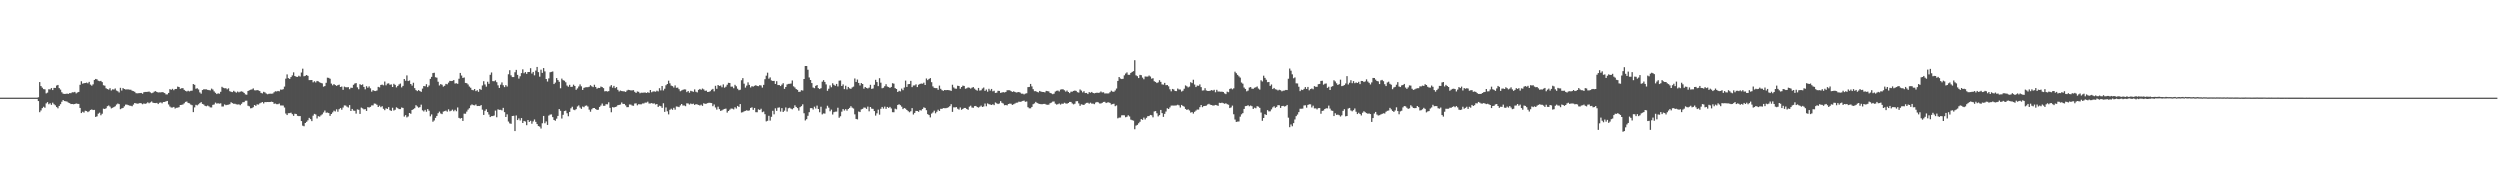 <svg xmlns="http://www.w3.org/2000/svg" width="1920" height="150"><path fill="#4f4f4f" d="M0 75h1v1H0zM1 75h1v1H1zM2 75h1v1H2zM3 75h1v1H3zM4 75h1v1H4zM5 75h1v1H5zM6 75h1v1H6zM7 75h1v1H7zM8 75h1v1H8zM9 75h1v1H9zM10 75h1v1H10zM11 75h1v1H11zM12 75h1v1H12zM13 75h1v1H13zM14 75h1v1H14zM15 75h1v1H15zM16 75h1v1H16zM17 75h1v1H17zM18 75h1v1H18zM19 75h1v1H19zM20 75h1v1H20zM21 75h1v1H21zM22 75h1v1H22zM23 75h1v1H23zM24 75h1v1H24zM25 75h1v1H25zM26 75h1v1H26zM27 75h1v1H27zM28 75h1v1H28zM29 74.721h1v2.879H29zM30 63.023h1v23.136H30zM31 66.108h1v18.718H31zM32 67.346h1v15.713H32zM33 68.431h1v13.539H33zM34 68.594h1v14.145H34zM35 71.748h1v7.672H35zM36 71.123h1v7.331H36zM37 68.532h1v11.547H37zM38 68.646h1v10.664H38zM39 67.646h1v12.891H39zM40 69.182h1v9.659H40zM41 67.49h1v12.609H41zM42 67.557h1v13.33H42zM43 65.664h1v16.558H43zM44 65.229h1v17.979H44zM45 67.664h1v13.687H45zM46 68.832h1v11.19H46zM47 70.848h1v7.285H47zM48 71.919h1v4.887H48zM49 72.157h1v5.445H49zM50 72.07h1v5.692H50zM51 71.899h1v6.118H51zM52 72.073h1v6.729H52zM53 71.53h1v7.691H53zM54 71.562h1v8.366H54zM55 70.885h1v9.004H55zM56 70.924h1v9.139H56zM57 70.548h1v9.329H57zM58 71.75h1v7.713H58zM59 71.036h1v8.663H59zM60 70.596h1v9.222H60zM61 65.137h1v17.777H61zM62 62.418h1v24.408H62zM63 64.256h1v21.552H63zM64 63.915h1v22.543H64zM65 63.755h1v21.275H65zM66 63.428h1v21.875H66zM67 64.002h1v22.122H67zM68 62.869h1v22.609H68zM69 64.959h1v19.476H69zM70 65.813h1v18.233H70zM71 64.769h1v19.773H71zM72 61.377h1v23.017H72zM73 60.629h1v29.19H73zM74 60.933h1v28.43H74zM75 62.011h1v25.292H75zM76 62.379h1v24.134H76zM77 62.1h1v26.404H77zM78 63.082h1v24.255H78zM79 65.501h1v17.931H79zM80 65.792h1v17.899H80zM81 67.776h1v15.372H81zM82 68.406h1v13.14H82zM83 68.818h1v12.2H83zM84 67.733h1v14.157H84zM85 69.479h1v13.749H85zM86 68.621h1v14.15H86zM87 68.745h1v13.488H87zM88 67.932h1v13.664H88zM89 69.548h1v10.728H89zM90 70.1h1v9.43H90zM91 71.001h1v8.977H91zM92 67.435h1v16.448H92zM93 69.527h1v13.717H93zM94 67.651h1v15.258H94zM95 68.342h1v13.326H95zM96 68.692h1v11.625H96zM97 68.635h1v11.723H97zM98 68.651h1v12.099H98zM99 68.875h1v12.218H99zM100 68.914h1v12.346H100zM101 69.706h1v11.902H101zM102 69.994h1v10.348H102zM103 70.5h1v8.606H103zM104 71.581h1v7.842H104zM105 71.686h1v7.945H105zM106 71.56h1v7.945H106zM107 71.5h1v7.581H107zM108 71.375h1v7.995H108zM109 71.963h1v8.105H109zM110 70.83h1v8.629H110zM111 70.596h1v9.183H111zM112 70.594h1v8.821H112zM113 70.505h1v8.066H113zM114 70.274h1v9.016H114zM115 70.94h1v7.709H115zM116 71.555h1v6.384H116zM117 71.155h1v7.739H117zM118 70.329h1v8.753H118zM119 69.965h1v9.215H119zM120 70.631h1v8.363H120zM121 71.031h1v8.874H121zM122 70.912h1v8.009H122zM123 70.956h1v7.693H123zM124 70.711h1v8.64H124zM125 70.981h1v7.331H125zM126 71.496h1v6.77H126zM127 72.491h1v5.322H127zM128 72.498h1v5.019H128zM129 71.356h1v8.888H129zM130 68.47h1v13.339H130zM131 68.976h1v13.623H131zM132 68.207h1v14.395H132zM133 69.264h1v12.84H133zM134 68.358h1v14.981H134zM135 68.303h1v14.493H135zM136 66.513h1v16.164H136zM137 66.813h1v15.5H137zM138 68.195h1v12.451H138zM139 67.79h1v12.763H139zM140 67.696h1v12.529H140zM141 69.003h1v10.364H141zM142 69.788h1v8.453H142zM143 70.267h1v7.736H143zM144 69.662h1v9.373H144zM145 70.212h1v9.155H145zM146 69.759h1v10.522H146zM147 69.635h1v11.158H147zM148 64.588h1v21.506H148zM149 65.112h1v17.379H149zM150 68.127h1v12.385H150zM151 67.774h1v13.172H151zM152 68.71h1v11.435H152zM153 70.937h1v8.267H153zM154 71.924h1v6.507H154zM155 69.166h1v10.648H155zM156 68.543h1v11.744H156zM157 68.63h1v12.655H157zM158 68.607h1v13.026H158zM159 69.006h1v12.03H159zM160 69.202h1v12.486H160zM161 69.436h1v13.03H161zM162 68.06h1v14.477H162zM163 68.781h1v11.753H163zM164 70.196h1v10.021H164zM165 71.267h1v7.519H165zM166 72.233h1v7.343H166zM167 71.697h1v7.592H167zM168 71.988h1v7.654H168zM169 70.498h1v8.844H169zM170 66.662h1v15.177H170zM171 67.406h1v14.367H171zM172 67.765h1v12.417H172zM173 67.717h1v13.101H173zM174 68.587h1v11.955H174zM175 67.845h1v12.563H175zM176 70.038h1v9.973H176zM177 70.505h1v8.041H177zM178 70.736h1v8.476H178zM179 69.756h1v9.963H179zM180 70.436h1v9.236H180zM181 71.166h1v8.979H181zM182 70.308h1v9.961H182zM183 70.912h1v9.215H183zM184 70.404h1v10.403H184zM185 70.118h1v9.579H185zM186 70.482h1v8.064H186zM187 71.37h1v7.084H187zM188 72.496h1v4.866H188zM189 72.741h1v4.562H189zM190 69.907h1v11.277H190zM191 69.317h1v12.351H191zM192 68.909h1v14.282H192zM193 68.671h1v14.376H193zM194 67.886h1v14.447H194zM195 69.317h1v11.337H195zM196 69.402h1v11.923H196zM197 69.173h1v10.964H197zM198 69.44h1v10.874H198zM199 69.953h1v9.474H199zM200 71.336h1v7.542H200zM201 71.734h1v6.622H201zM202 70.498h1v8.952H202zM203 70.958h1v7.414H203zM204 71.812h1v6.61H204zM205 72.375h1v5.978H205zM206 72.047h1v6.336H206zM207 71.912h1v6.4H207zM208 71.979h1v6.111H208zM209 71.825h1v6.519H209zM210 70.864h1v8.842H210zM211 70.104h1v9.393H211zM212 70.221h1v9.801H212zM213 69.823h1v10.192H213zM214 70.12h1v9.396H214zM215 68.758h1v12.261H215zM216 68.9h1v12.108H216zM217 68.495h1v12.552H217zM218 66.52h1v16.091H218zM219 60.4h1v26.818H219zM220 57.147h1v31.245H220zM221 60.02h1v26.919H221zM222 60.626h1v26.276H222zM223 59.182h1v27.352H223zM224 57.9h1v29.792H224zM225 55.545h1v33.431H225zM226 58.392h1v28.981H226zM227 58.926h1v28.606H227zM228 59.097h1v29.831H228zM229 58.179h1v31H229zM230 58.779h1v30.366H230zM231 55.687h1v37.279H231zM232 52.748h1v43.742H232zM233 58.582h1v38.386H233zM234 58.193h1v36.253H234zM235 57.603h1v35.94H235zM236 58.285h1v34.141H236zM237 61.558h1v28.945H237zM238 61.489h1v30.016H238zM239 61.432h1v31.584H239zM240 63.226h1v25.628H240zM241 62.402h1v25.031H241zM242 63.35h1v24.555H242zM243 62.169h1v28.798H243zM244 62.496h1v26.766H244zM245 63.178h1v26.4H245zM246 63.714h1v24.91H246zM247 64.043h1v23.761H247zM248 66.582h1v19.792H248zM249 66.11h1v18.801H249zM250 63.599h1v22.964H250zM251 59.644h1v26.805H251zM252 59.802h1v27.036H252zM253 60.482h1v28.487H253zM254 64.194h1v23.367H254zM255 65.547h1v20.767H255zM256 64.579h1v20.412H256zM257 65.318h1v20.266H257zM258 65.966h1v17.99H258zM259 65.366h1v20.458H259zM260 65.039h1v18.83H260zM261 66.838h1v16.18H261zM262 66.442h1v17.823H262zM263 68.946h1v13.655H263zM264 66.513h1v14.454H264zM265 66.982h1v14.088H265zM266 67.074h1v14.85H266zM267 66.92h1v15.69H267zM268 68.507h1v12.209H268zM269 67.332h1v17.913H269zM270 67.493h1v16.191H270zM271 65.147h1v19.789H271zM272 64.162h1v20.922H272zM273 63.812h1v23.422H273zM274 67.072h1v16.949H274zM275 68.562h1v15.773H275zM276 64.643h1v22.875H276zM277 65.327h1v17.308H277zM278 64.819h1v18.444H278zM279 66.763h1v17.279H279zM280 68.591h1v15.203H280zM281 66.213h1v18.961H281zM282 67.392h1v14.882H282zM283 66.357h1v16.207H283zM284 67.827h1v14.241H284zM285 70.409h1v10.522H285zM286 69.244h1v11.705H286zM287 69.798h1v9.702H287zM288 69.955h1v9.689H288zM289 69.495h1v11.014H289zM290 66.714h1v15.459H290zM291 67.12h1v14.024H291zM292 65.211h1v17.127H292zM293 64.996h1v16.569H293zM294 65.538h1v18.036H294zM295 62.627h1v22.016H295zM296 65.529h1v17.677H296zM297 64.229h1v19.416H297zM298 64.005h1v18.254H298zM299 65.051h1v19.579H299zM300 64.806h1v20.369H300zM301 66.813h1v15.912H301zM302 64.346h1v20.552H302zM303 65.174h1v19.084H303zM304 67.136h1v15.308H304zM305 66.003h1v17.109H305zM306 64.831h1v18.979H306zM307 64.137h1v19.702H307zM308 67.11h1v15.425H308zM309 65.936h1v16.958H309zM310 60.656h1v28.911H310zM311 62.011h1v26.42H311zM312 57.884h1v32.275H312zM313 62.281h1v27.141H313zM314 61.814h1v24.994H314zM315 64.508h1v22.911H315zM316 65.721h1v18.78H316zM317 63.526h1v20.327H317zM318 67.683h1v15.482H318zM319 69.223h1v11.563H319zM320 69.985h1v11.776H320zM321 69.17h1v13.504H321zM322 69.962h1v12.339H322zM323 70.573h1v9.787H323zM324 68.06h1v16.651H324zM325 66.067h1v19.547H325zM326 66.28h1v18.121H326zM327 64.668h1v21.154H327zM328 66.932h1v16.809H328zM329 65.636h1v19.405H329zM330 60.574h1v28.753H330zM331 59.047h1v28.833H331zM332 56.097h1v37.402H332zM333 55.884h1v36.645H333zM334 59.331h1v31.186H334zM335 59.667h1v29.348H335zM336 62.787h1v24.134H336zM337 65.657h1v20.06H337zM338 64.574h1v22.545H338zM339 65.096h1v22.57H339zM340 66.502h1v19.206H340zM341 65.907h1v19.428H341zM342 64.387h1v20.556H342zM343 64.764h1v20.975H343zM344 63.444h1v20.542H344zM345 62.105h1v23.406H345zM346 62.238h1v22.811H346zM347 62.089h1v22.099H347zM348 61.471h1v24.003H348zM349 64.174h1v20.174H349zM350 63.954h1v21.501H350zM351 64.378h1v18.146H351zM352 60.443h1v30.101H352zM353 56.028h1v35.054H353zM354 57.99h1v32.655H354zM355 59.855h1v33.019H355zM356 59.512h1v27.771H356zM357 63.705h1v23.66H357zM358 63.92h1v21.808H358zM359 64.883h1v19.268H359zM360 66.476h1v16.645H360zM361 67.369h1v13.598H361zM362 69.022h1v11.144H362zM363 69.301h1v11.46H363zM364 68.351h1v12.6H364zM365 70.004h1v10.215H365zM366 69.267h1v12.19H366zM367 70.493h1v10.886H367zM368 68.278h1v13.182H368zM369 68.999h1v11.691H369zM370 65.648h1v18.567H370zM371 62.368h1v25.892H371zM372 64.849h1v20.252H372zM373 66.566h1v17.354H373zM374 62.755h1v23.314H374zM375 64.371h1v23.603H375zM376 57.447h1v32.435H376zM377 55.669h1v33.525H377zM378 62.325h1v26.816H378zM379 62.405h1v26.331H379zM380 61.672h1v23.291H380zM381 63.116h1v26.963H381zM382 65.559h1v18.389H382zM383 67.548h1v16.841H383zM384 65.007h1v19.325H384zM385 63.274h1v21.497H385zM386 65.499h1v17.329H386zM387 66.943h1v19.178H387zM388 65.38h1v24.475H388zM389 66.47h1v21.362H389zM390 57.03h1v36.283H390zM391 53.934h1v40.851H391zM392 57.841h1v37.237H392zM393 59.182h1v29.918H393zM394 59.209h1v29.746H394zM395 55.515h1v45.123H395zM396 53.661h1v35.035H396zM397 57.479h1v34.749H397zM398 60.345h1v30.579H398zM399 58.557h1v33.941H399zM400 56.149h1v34.502H400zM401 53.224h1v41.25H401zM402 56.259h1v36.624H402zM403 55.325h1v38.018H403zM404 56.738h1v39.419H404zM405 55.321h1v36.837H405zM406 55.307h1v38.329H406zM407 52.382h1v40.416H407zM408 56.449h1v38.565H408zM409 55.222h1v38.016H409zM410 57.854h1v33.893H410zM411 54.245h1v39.373H411zM412 51.384h1v43.882H412zM413 55.373h1v41.451H413zM414 58.882h1v38.341H414zM415 53.49h1v45.219H415zM416 55.948h1v38.743H416zM417 52.281h1v36.757H417zM418 54.817h1v39.876H418zM419 60.681h1v32.538H419zM420 62.64h1v33.317H420zM421 60.203h1v28.581H421zM422 55.522h1v32.479H422zM423 55.204h1v32.666H423zM424 54.895h1v35.061H424zM425 64.547h1v27.613H425zM426 63.423h1v29.302H426zM427 59.974h1v31.174H427zM428 61.478h1v27.535H428zM429 62.817h1v20.966H429zM430 67.809h1v17.283H430zM431 60.365h1v30.668H431zM432 61.574h1v26.617H432zM433 62.013h1v23.303H433zM434 63.185h1v21.76H434zM435 65.71h1v21.277H435zM436 66.618h1v22.683H436zM437 65.147h1v20.819H437zM438 66.747h1v16.432H438zM439 66.628h1v15.326H439zM440 65.048h1v19.151H440zM441 66.071h1v18.544H441zM442 68.983h1v14.814H442zM443 67.87h1v13.896H443zM444 66.41h1v14.53H444zM445 64.84h1v17.816H445zM446 66.291h1v17.336H446zM447 69.067h1v12.754H447zM448 67.472h1v14.868H448zM449 67.049h1v14.216H449zM450 66.948h1v14.072H450zM451 66.973h1v14.82H451zM452 66.593h1v17.647H452zM453 65.437h1v20.396H453zM454 66.241h1v17.727H454zM455 66.923h1v16.065H455zM456 65.094h1v17.864H456zM457 66.765h1v16.976H457zM458 68.097h1v16.352H458zM459 67.474h1v16.8H459zM460 67.593h1v14.541H460zM461 66.438h1v14.605H461zM462 66.847h1v12.657H462zM463 67.676h1v13.573H463zM464 70.155h1v11.124H464zM465 69.949h1v10.053H465zM466 70.324h1v9.819H466zM467 69.987h1v8.528H467zM468 66.465h1v16.358H468zM469 65.366h1v20.835H469zM470 67.321h1v14.971H470zM471 65.936h1v16.651H471zM472 67.673h1v14.507H472zM473 66.888h1v14.948H473zM474 68.974h1v11.822H474zM475 70.223h1v10.348H475zM476 69.507h1v10.758H476zM477 69.96h1v8.723H477zM478 70.084h1v9.762H478zM479 70.177h1v9.631H479zM480 70.599h1v10.353H480zM481 69.518h1v12.808H481zM482 68.946h1v13.335H482zM483 69.147h1v11.071H483zM484 69.429h1v10.89H484zM485 69.447h1v11.625H485zM486 69.202h1v12.035H486zM487 70.498h1v8.997H487zM488 71.395h1v7.981H488zM489 70.269h1v10.623H489zM490 70.48h1v9.524H490zM491 71.642h1v8.469H491zM492 71.166h1v8.961H492zM493 71.219h1v8.256H493zM494 71.114h1v8.327H494zM495 70.997h1v7.81H495zM496 71.402h1v7.409H496zM497 70.818h1v7.283H497zM498 71.324h1v8.185H498zM499 69.131h1v10.32H499zM500 70.839h1v8.309H500zM501 70.239h1v9.396H501zM502 70.205h1v9.201H502zM503 70.47h1v9.805H503zM504 69.658h1v10.206H504zM505 70.219h1v11.904H505zM506 67.74h1v13.447H506zM507 69.424h1v12.119H507zM508 66.048h1v16.789H508zM509 69.479h1v9.808H509zM510 68.172h1v17.764H510zM511 65.467h1v17.043H511zM512 64.513h1v20.97H512zM513 61.958h1v25.908H513zM514 63.986h1v20.325H514zM515 65.723h1v17.713H515zM516 66.138h1v18.212H516zM517 67.2h1v15.615H517zM518 65.563h1v18.64H518zM519 67.422h1v14.351H519zM520 67.303h1v14.633H520zM521 68.497h1v13.777H521zM522 70.107h1v10.817H522zM523 69.498h1v10.357H523zM524 68.974h1v12.083H524zM525 68.607h1v12.399H525zM526 68.706h1v12.843H526zM527 70.745h1v8.592H527zM528 69.878h1v9.597H528zM529 71.214h1v9.055H529zM530 69.759h1v9.737H530zM531 70.097h1v9.872H531zM532 70.502h1v9.114H532zM533 68.658h1v11.952H533zM534 70.473h1v9.51H534zM535 70.958h1v9.284H535zM536 69.031h1v11.552H536zM537 68.326h1v12.721H537zM538 68.985h1v11.401H538zM539 68.001h1v13.28H539zM540 68.676h1v10.65H540zM541 69.733h1v10.021H541zM542 69.576h1v10.039H542zM543 70.651h1v8.535H543zM544 70.491h1v8.391H544zM545 70.024h1v8.968H545zM546 68.891h1v10.268H546zM547 68.246h1v13.312H547zM548 70.143h1v10.085H548zM549 65.895h1v16.663H549zM550 68.175h1v16.022H550zM551 65.275h1v16.667H551zM552 65.98h1v17.816H552zM553 65.714h1v19.483H553zM554 67.019h1v17.723H554zM555 64.822h1v19.231H555zM556 67.348h1v16.294H556zM557 66.579h1v16.807H557zM558 65.094h1v21.364H558zM559 63.597h1v21.675H559zM560 63.746h1v20.474H560zM561 66.586h1v16.743H561zM562 66.504h1v16.97H562zM563 67.802h1v16.198H563zM564 65.128h1v17.258H564zM565 66.268h1v17.105H565zM566 68.168h1v13.211H566zM567 69.25h1v12.895H567zM568 68.909h1v11.009H568zM569 61.654h1v24.793H569zM570 60.006h1v26.164H570zM571 64.281h1v21.227H571zM572 67.264h1v17.871H572zM573 65.719h1v18.977H573zM574 63.24h1v21.831H574zM575 65.19h1v19.62H575zM576 67.188h1v15.722H576zM577 66.225h1v16.205H577zM578 66.522h1v17.865H578zM579 65.879h1v17.006H579zM580 65.458h1v20.714H580zM581 66.01h1v20.222H581zM582 66.222h1v17.734H582zM583 65.385h1v19.08H583zM584 65.655h1v17.851H584zM585 67.296h1v18.892H585zM586 65.188h1v20.483H586zM587 60.841h1v26.889H587zM588 58.099h1v35.155H588zM589 55.811h1v36.976H589zM590 60.418h1v28.51H590zM591 59.454h1v33.163H591zM592 61.757h1v27.97H592zM593 62.187h1v22.905H593zM594 62.128h1v25.672H594zM595 64.446h1v18.737H595zM596 62.357h1v22.772H596zM597 65.35h1v17.411H597zM598 65.314h1v17.185H598zM599 66.108h1v19.586H599zM600 64.952h1v18.077H600zM601 63.915h1v22.122H601zM602 68.269h1v16.706H602zM603 66.804h1v15.729H603zM604 64.856h1v20.813H604zM605 64.414h1v18.753H605zM606 64.371h1v18.384H606zM607 64.149h1v19.325H607zM608 61.777h1v22.177H608zM609 66.286h1v16.775H609zM610 67.149h1v13.729H610zM611 68.424h1v13.694H611zM612 69.042h1v13.98H612zM613 70.544h1v14.413H613zM614 70.464h1v11.795H614zM615 69.276h1v12.25H615zM616 69.553h1v10.577H616zM617 60.679h1v26.303H617zM618 50.688h1v41.817H618zM619 50.709h1v40.851H619zM620 53.568h1v35.356H620zM621 59.514h1v26.679H621zM622 61.448h1v21.623H622zM623 63.789h1v19.219H623zM624 67.218h1v16.878H624zM625 67.74h1v14.157H625zM626 65.964h1v17.398H626zM627 65.3h1v15.798H627zM628 67.685h1v16.013H628zM629 68.424h1v17.814H629zM630 67.742h1v14.244H630zM631 62.709h1v25.155H631zM632 61.565h1v25.516H632zM633 62.922h1v24.335H633zM634 64.824h1v18.604H634zM635 69.754h1v11.433H635zM636 68.168h1v14.525H636zM637 65.582h1v19.883H637zM638 67.007h1v17.141H638zM639 63.959h1v24.001H639zM640 65.108h1v21.071H640zM641 65.907h1v19.879H641zM642 64.485h1v21.241H642zM643 66.378h1v16.352H643zM644 61.933h1v28.503H644zM645 61.821h1v27.45H645zM646 66.064h1v19.707H646zM647 64.828h1v18.92H647zM648 68.445h1v16.429H648zM649 65.863h1v17.931H649zM650 68.637h1v16.356H650zM651 66.772h1v16.965H651zM652 67.863h1v14.999H652zM653 68.253h1v13.294H653zM654 67.104h1v15.578H654zM655 66.499h1v16.853H655zM656 60.269h1v27.558H656zM657 62.915h1v28.414H657zM658 61.077h1v30.611H658zM659 63.677h1v21.973H659zM660 65.632h1v20.417H660zM661 63.783h1v20.236H661zM662 64.501h1v19.1H662zM663 68.097h1v14.479H663zM664 66.824h1v15.869H664zM665 67.55h1v16.054H665zM666 67.962h1v13.905H666zM667 67.287h1v18.192H667zM668 65.128h1v17.07H668zM669 68.262h1v15.189H669zM670 67.925h1v15.706H670zM671 65.137h1v20.183H671zM672 61.301h1v27.457H672zM673 63.004h1v24.015H673zM674 66.14h1v18.1H674zM675 60.045h1v28.02H675zM676 63.483h1v20.053H676zM677 67.786h1v14.333H677zM678 67.399h1v16.011H678zM679 66.222h1v15.66H679zM680 64.666h1v18.924H680zM681 66.474h1v15.644H681zM682 66.872h1v15.995H682zM683 67.538h1v14.541H683zM684 66.751h1v16.553H684zM685 63.913h1v22.257H685zM686 64.236h1v21.971H686zM687 67.678h1v15.784H687zM688 68.335h1v15.647H688zM689 70.633h1v9.982H689zM690 69.749h1v10.341H690zM691 70.189h1v10.62H691zM692 68.024h1v13.875H692zM693 69.28h1v14.555H693zM694 67.204h1v15.722H694zM695 61.926h1v21.538H695zM696 66.753h1v17.745H696zM697 64.675h1v20.744H697zM698 64.52h1v21.71H698zM699 62.114h1v23.317H699zM700 66.923h1v16.123H700zM701 65.65h1v22.337H701zM702 65.6h1v21.147H702zM703 64.771h1v20.352H703zM704 66.891h1v18.38H704zM705 65.099h1v20.758H705zM706 64.485h1v20.098H706zM707 64.156h1v20.714H707zM708 64.295h1v19.451H708zM709 63.494h1v18.963H709zM710 65.261h1v17.606H710zM711 60.285h1v24.356H711zM712 61.562h1v26.072H712zM713 60.635h1v27.757H713zM714 59.956h1v30.227H714zM715 63.137h1v24.111H715zM716 66.378h1v20.007H716zM717 67.465h1v17.519H717zM718 67.692h1v19.327H718zM719 67.703h1v18.087H719zM720 68.99h1v15.306H720zM721 65.742h1v19.487H721zM722 68.193h1v15.377H722zM723 69.253h1v14.381H723zM724 69.743h1v13.266H724zM725 69.122h1v13.985H725zM726 69.292h1v13.813H726zM727 69.099h1v13.701H727zM728 69.244h1v13.14H728zM729 69.353h1v12.145H729zM730 69.772h1v10.256H730zM731 65.085h1v20.833H731zM732 67.193h1v15.219H732zM733 68.069h1v14.427H733zM734 68.168h1v14.067H734zM735 65.868h1v17.649H735zM736 66.058h1v18.096H736zM737 68.154h1v14.404H737zM738 66.829h1v17.473H738zM739 65.726h1v17.935H739zM740 65.984h1v16.905H740zM741 68.168h1v14.717H741zM742 67.774h1v15.956H742zM743 67.122h1v17.194H743zM744 67.39h1v14.553H744zM745 68.063h1v13.099H745zM746 67.337h1v15.232H746zM747 66.879h1v15.892H747zM748 68.044h1v13.445H748zM749 68.948h1v12.417H749zM750 69.642h1v12.582H750zM751 67.545h1v15.118H751zM752 69.587h1v12.376H752zM753 69.319h1v11.799H753zM754 67.982h1v14.175H754zM755 67.243h1v14.541H755zM756 69.804h1v9.707H756zM757 68.756h1v12.859H757zM758 70.406h1v9.018H758zM759 68.179h1v11.861H759zM760 69.564h1v10.705H760zM761 68.285h1v12.376H761zM762 70.143h1v9.934H762zM763 69.708h1v11.057H763zM764 71.372h1v7.299H764zM765 71.159h1v8.194H765zM766 69.727h1v10.19H766zM767 69.827h1v9.611H767zM768 71.304h1v6.354H768zM769 71.011h1v7.945H769zM770 70.768h1v8.73H770zM771 71.013h1v9.84H771zM772 70.626h1v10.03H772zM773 69.305h1v11.639H773zM774 69.264h1v10.613H774zM775 69.317h1v10.231H775zM776 69.99h1v9.702H776zM777 70.619h1v9.989H777zM778 70.125h1v9.954H778zM779 70.601h1v8.897H779zM780 71.043h1v7.837H780zM781 70.862h1v7.919H781zM782 70.66h1v7.404H782zM783 71.111h1v7.123H783zM784 71.926h1v6.029H784zM785 71.949h1v5.564H785zM786 72.517h1v4.722H786zM787 71.887h1v6.32H787zM788 71.635h1v6.315H788zM789 66.932h1v15.383H789zM790 66.76h1v16.445H790zM791 64.485h1v18.739H791zM792 66.36h1v15.763H792zM793 68.5h1v11.524H793zM794 70.04h1v9.359H794zM795 70.01h1v8.231H795zM796 70.615h1v8.453H796zM797 70.944h1v8.604H797zM798 69.818h1v10.002H798zM799 70.347h1v9.696H799zM800 70.605h1v9.412H800zM801 70.642h1v9.167H801zM802 70.967h1v8.791H802zM803 69.804h1v10.517H803zM804 70.015h1v10.485H804zM805 70.175h1v10.222H805zM806 71.368h1v7.899H806zM807 71.741h1v7.061H807zM808 72.345h1v5.699H808zM809 71.944h1v5.997H809zM810 70.301h1v9.295H810zM811 69.752h1v10.584H811zM812 69.511h1v10.51H812zM813 70.239h1v9.201H813zM814 68.813h1v11.517H814zM815 68.55h1v11.085H815zM816 68.623h1v11.08H816zM817 69.331h1v9.593H817zM818 70.365h1v9.082H818zM819 69.539h1v10.103H819zM820 70.674h1v8.428H820zM821 71.526h1v6.77H821zM822 70.388h1v7.874H822zM823 70.411h1v9.066H823zM824 69.857h1v10.332H824zM825 69.534h1v10.11H825zM826 69.807h1v7.988H826zM827 70.816h1v6.878H827zM828 71.093h1v8.295H828zM829 68.69h1v12.609H829zM830 69.578h1v10.529H830zM831 70.953h1v9.414H831zM832 70.036h1v10.591H832zM833 71.487h1v8.123H833zM834 71.393h1v7.61H834zM835 72.267h1v6.615H835zM836 70.75h1v8.846H836zM837 71.212h1v7.642H837zM838 70.605h1v9.007H838zM839 71.448h1v8.135H839zM840 71.677h1v8.368H840zM841 71.372h1v7.354H841zM842 71.162h1v7.105H842zM843 71.333h1v7.317H843zM844 71.095h1v8.377H844zM845 70.228h1v9.27H845zM846 71.006h1v7.974H846zM847 70.844h1v7.432H847zM848 71.77h1v6.423H848zM849 71.706h1v7.443H849zM850 71.798h1v6.899H850zM851 71.729h1v6.88H851zM852 70.786h1v8.281H852zM853 69.658h1v10.618H853zM854 70.37h1v9.602H854zM855 70.528h1v9.146H855zM856 69.468h1v12.074H856zM857 67.982h1v12.978H857zM858 62.157h1v28.727H858zM859 59.148h1v31.176H859zM860 60.306h1v29.975H860zM861 60.741h1v27.848H861zM862 60.537h1v27.949H862zM863 57.88h1v30.684H863zM864 56.479h1v33.559H864zM865 55.616h1v34.035H865zM866 57.456h1v31.064H866zM867 57.454h1v31.984H867zM868 56.035h1v35.834H868zM869 55.259h1v37.038H869zM870 54.641h1v38.006H870zM871 46.223h1v53.035H871zM872 57.875h1v38.574H872zM873 58.507h1v37.411H873zM874 59.96h1v34.733H874zM875 57.509h1v36.008H875zM876 57.758h1v33.699H876zM877 59.587h1v32.477H877zM878 60.892h1v29.403H878zM879 58.704h1v33.06H879zM880 58.829h1v31.632H880zM881 58.852h1v30.391H881zM882 58.033h1v31.083H882zM883 58.765h1v29.524H883zM884 60.432h1v28.084H884zM885 60.056h1v30.041H885zM886 62.421h1v23.202H886zM887 62.929h1v22.36H887zM888 63.812h1v23.2H888zM889 63.249h1v26.143H889zM890 61.613h1v26.791H890zM891 62.851h1v21.591H891zM892 64.806h1v22.09H892zM893 65h1v24.731H893zM894 63.663h1v23.79H894zM895 65.442h1v20.24H895zM896 65.284h1v17.887H896zM897 66.307h1v17.388H897zM898 68.578h1v13.9H898zM899 70.148h1v10.973H899zM900 68.31h1v12.717H900zM901 68.706h1v12.408H901zM902 69.891h1v11.142H902zM903 70.015h1v10.929H903zM904 67.987h1v12.449H904zM905 68.713h1v12.204H905zM906 68.788h1v13.79H906zM907 70.317h1v10.252H907zM908 69.688h1v11.689H908zM909 68.154h1v13.745H909zM910 65.575h1v18.107H910zM911 66.261h1v18.176H911zM912 67.138h1v16.839H912zM913 66.525h1v18.295H913zM914 63.121h1v23.376H914zM915 63.833h1v22.229H915zM916 61.23h1v26.024H916zM917 64.902h1v20.941H917zM918 66.863h1v18.073H918zM919 65.753h1v18.386H919zM920 65.891h1v18.263H920zM921 64.842h1v17.464H921zM922 66.941h1v13.715H922zM923 69.543h1v12.77H923zM924 69.363h1v12.117H924zM925 67.74h1v13.605H925zM926 69.47h1v11.611H926zM927 69.843h1v10.378H927zM928 69.891h1v9.824H928zM929 69.649h1v10.799H929zM930 69.17h1v11.474H930zM931 69.601h1v11.476H931zM932 68.946h1v12.039H932zM933 70.866h1v9.73H933zM934 68.978h1v11.886H934zM935 70.299h1v11.025H935zM936 70.299h1v8.65H936zM937 70.475h1v8.663H937zM938 70.425h1v8.448H938zM939 70.631h1v8.62H939zM940 71.713h1v8H940zM941 72.308h1v6.976H941zM942 70.406h1v9.622H942zM943 70.832h1v9.618H943zM944 68.303h1v14.669H944zM945 67.843h1v14.656H945zM946 68.607h1v12.493H946zM947 67.822h1v19.918H947zM948 55.037h1v36.78H948zM949 56.2h1v37.425H949zM950 57.513h1v35.853H950zM951 58.607h1v34.688H951zM952 59.601h1v30.021H952zM953 63.407h1v24.376H953zM954 64.256h1v22.651H954zM955 67.223h1v16.416H955zM956 68.324h1v13.188H956zM957 70.134h1v11.218H957zM958 69.603h1v11.17H958zM959 67.223h1v14.39H959zM960 66.852h1v14.207H960zM961 68.106h1v13.458H961zM962 68.188h1v15.48H962zM963 67.394h1v15.301H963zM964 67.003h1v16.168H964zM965 66.394h1v15.168H965zM966 67.992h1v13.939H966zM967 68.818h1v14.04H967zM968 61.62h1v24.827H968zM969 62.553h1v30.22H969zM970 58.088h1v32.538H970zM971 59.811h1v27.899H971zM972 61.217h1v27.118H972zM973 63.123h1v21.474H973zM974 62.997h1v22.541H974zM975 65.943h1v19.574H975zM976 64.858h1v19.142H976zM977 68.392h1v14.09H977zM978 67.554h1v14.044H978zM979 68.543h1v14.262H979zM980 68.827h1v13.257H980zM981 69.502h1v11.257H981zM982 68.893h1v11.941H982zM983 69.257h1v13.639H983zM984 70.161h1v11.309H984zM985 69.624h1v11.659H985zM986 69.507h1v12.296H986zM987 69.081h1v12.428H987zM988 69.18h1v11.405H988zM989 60.487h1v29.87H989zM990 52.652h1v45.029H990zM991 54.279h1v41.334H991zM992 57.069h1v39.888H992zM993 60.125h1v34.422H993zM994 59.441h1v32.287H994zM995 63.984h1v25.219H995zM996 64.103h1v23.852H996zM997 66.625h1v19.471H997zM998 70.001h1v13.486H998zM999 68.868h1v14.644H999zM1000 69.193h1v14.212H1000zM1001 68.275h1v12.728H1001zM1002 66.879h1v13.978H1002zM1003 68.31h1v14.363H1003zM1004 66.744h1v13.857H1004zM1005 69.37h1v10.703H1005zM1006 68.385h1v11.719H1006zM1007 67.934h1v14.578H1007zM1008 68.541h1v12.607H1008zM1009 66.161h1v17.109H1009zM1010 66.65h1v16.548H1010zM1011 66.671h1v17.356H1011zM1012 64.673h1v18.361H1012zM1013 64.446h1v18.558H1013zM1014 62.178h1v25.184H1014zM1015 61.986h1v23.209H1015zM1016 65.012h1v19.895H1016zM1017 64.327h1v19.364H1017zM1018 64.112h1v19.046H1018zM1019 67.47h1v15.802H1019zM1020 66.598h1v14.509H1020zM1021 69.125h1v14.264H1021zM1022 66.618h1v18.288H1022zM1023 66.14h1v19.023H1023zM1024 61.649h1v27.496H1024zM1025 62.565h1v24.447H1025zM1026 64.011h1v24.209H1026zM1027 65.284h1v22.744H1027zM1028 64.606h1v23.868H1028zM1029 61.18h1v28.343H1029zM1030 66.145h1v22.417H1030zM1031 65.879h1v19.277H1031zM1032 65.35h1v18.517H1032zM1033 64.091h1v25.267H1033zM1034 58.486h1v30.607H1034zM1035 64.865h1v18.512H1035zM1036 63.526h1v19.382H1036zM1037 61.576h1v23.284H1037zM1038 63.904h1v21.614H1038zM1039 62.295h1v22.321H1039zM1040 63.888h1v19.398H1040zM1041 63.327h1v22.467H1041zM1042 63.739h1v23.85H1042zM1043 62.807h1v23.77H1043zM1044 64.593h1v22.937H1044zM1045 62.137h1v26.535H1045zM1046 62.187h1v24.401H1046zM1047 63.05h1v22.417H1047zM1048 62.492h1v23.717H1048zM1049 60.924h1v25.965H1049zM1050 62.624h1v24.733H1050zM1051 63.613h1v23.511H1051zM1052 64.886h1v22.715H1052zM1053 63.277h1v30.389H1053zM1054 59.83h1v30.87H1054zM1055 59.905h1v27.274H1055zM1056 61.153h1v24.802H1056zM1057 62.185h1v25.754H1057zM1058 62.521h1v26.219H1058zM1059 64.586h1v23.884H1059zM1060 61.729h1v26.182H1060zM1061 61.352h1v26.118H1061zM1062 62.382h1v24.603H1062zM1063 64.68h1v22.518H1063zM1064 66.103h1v19.732H1064zM1065 63.336h1v21.776H1065zM1066 62.709h1v22.158H1066zM1067 64.336h1v18.503H1067zM1068 65.089h1v18.938H1068zM1069 68.509h1v16.667H1069zM1070 67.172h1v18.782H1070zM1071 66.73h1v18.125H1071zM1072 65.055h1v17.375H1072zM1073 63.068h1v22.222H1073zM1074 66.463h1v21.282H1074zM1075 66.843h1v18.711H1075zM1076 65.609h1v19.416H1076zM1077 65.261h1v17.208H1077zM1078 64.471h1v16.995H1078zM1079 67.248h1v14.392H1079zM1080 68.266h1v14.47H1080zM1081 67.11h1v16.487H1081zM1082 65.604h1v17.588H1082zM1083 65.76h1v15.102H1083zM1084 68.129h1v13.731H1084zM1085 69.077h1v13.882H1085zM1086 68.674h1v14.445H1086zM1087 68.095h1v14.907H1087zM1088 67.747h1v13.648H1088zM1089 67.76h1v14.509H1089zM1090 66.319h1v18.501H1090zM1091 66.36h1v18.249H1091zM1092 65.721h1v18.201H1092zM1093 66.014h1v16.8H1093zM1094 64.659h1v18.927H1094zM1095 65.282h1v21.055H1095zM1096 66.607h1v19H1096zM1097 67.213h1v18.082H1097zM1098 67.303h1v16.029H1098zM1099 65.675h1v16.862H1099zM1100 66.664h1v13.845H1100zM1101 69.164h1v12.47H1101zM1102 70.409h1v11.03H1102zM1103 69.186h1v12.339H1103zM1104 68.095h1v15.056H1104zM1105 65.95h1v17.53H1105zM1106 66.003h1v16.601H1106zM1107 63.338h1v25.008H1107zM1108 62.988h1v26.548H1108zM1109 66.403h1v19.391H1109zM1110 65.199h1v18.327H1110zM1111 66.032h1v17.51H1111zM1112 66.811h1v16.722H1112zM1113 69.685h1v13.035H1113zM1114 68.85h1v13.93H1114zM1115 68.264h1v13.845H1115zM1116 68.097h1v13.518H1116zM1117 68.381h1v13.932H1117zM1118 70.267h1v11.209H1118zM1119 68.839h1v13.648H1119zM1120 66.843h1v17.368H1120zM1121 67.63h1v16.876H1121zM1122 66.522h1v17.633H1122zM1123 69.454h1v12.531H1123zM1124 67.632h1v15.866H1124zM1125 68.17h1v14.665H1125zM1126 67.74h1v14.237H1126zM1127 68.003h1v15.66H1127zM1128 69.662h1v12.348H1128zM1129 69.305h1v13.404H1129zM1130 69.214h1v11.369H1130zM1131 70.507h1v10.925H1131zM1132 70.228h1v10.561H1132zM1133 70.599h1v8.684H1133zM1134 71.532h1v7.871H1134zM1135 72.116h1v6.184H1135zM1136 72.128h1v6.729H1136zM1137 72.164h1v7.327H1137zM1138 71.434h1v8.123H1138zM1139 70.8h1v8.334H1139zM1140 70.603h1v8.885H1140zM1141 68.344h1v11.607H1141zM1142 70.187h1v9.467H1142zM1143 70.093h1v10.03H1143zM1144 68.733h1v11.927H1144zM1145 66.584h1v16.402H1145zM1146 68.539h1v12.852H1146zM1147 69.042h1v12.14H1147zM1148 69.784h1v10.407H1148zM1149 67.907h1v11.948H1149zM1150 66.019h1v15.395H1150zM1151 66.73h1v16.04H1151zM1152 69.775h1v12.174H1152zM1153 68.021h1v14.035H1153zM1154 67.989h1v12.348H1154zM1155 68.337h1v14.358H1155zM1156 67.017h1v15.839H1156zM1157 67.724h1v14.122H1157zM1158 68.635h1v14.017H1158zM1159 68.063h1v13.417H1159zM1160 67.074h1v15.491H1160zM1161 68.681h1v15.184H1161zM1162 69.786h1v13.701H1162zM1163 69.008h1v12.115H1163zM1164 67.667h1v13.335H1164zM1165 68.307h1v11.582H1165zM1166 67.71h1v13.49H1166zM1167 69.594h1v10.764H1167zM1168 67.854h1v15.136H1168zM1169 68.095h1v16.201H1169zM1170 66.511h1v14.516H1170zM1171 66.096h1v15.237H1171zM1172 66.625h1v15.708H1172zM1173 65.895h1v18.386H1173zM1174 67.513h1v18.135H1174zM1175 65.428h1v18.487H1175zM1176 65.652h1v16.093H1176zM1177 65.506h1v16.773H1177zM1178 66.511h1v15.141H1178zM1179 67.042h1v15.159H1179zM1180 66.824h1v14.314H1180zM1181 67.831h1v12.708H1181zM1182 68.921h1v11.131H1182zM1183 68.662h1v11.767H1183zM1184 68.747h1v11.76H1184zM1185 68.099h1v13.01H1185zM1186 67.554h1v14.559H1186zM1187 70.104h1v10.332H1187zM1188 68.887h1v13.17H1188zM1189 68.06h1v14.051H1189zM1190 69.566h1v11.051H1190zM1191 68.232h1v12.719H1191zM1192 65.836h1v18.331H1192zM1193 66.341h1v17.526H1193zM1194 68.623h1v12.573H1194zM1195 69.749h1v10.577H1195zM1196 67.467h1v13.575H1196zM1197 67.87h1v13.241H1197zM1198 67.868h1v14.45H1198zM1199 69.688h1v10.613H1199zM1200 69.724h1v10.913H1200zM1201 69.635h1v11.675H1201zM1202 70.585h1v10.05H1202zM1203 71.061h1v8.368H1203zM1204 70.251h1v8.67H1204zM1205 70.056h1v9.689H1205zM1206 70.219h1v9.27H1206zM1207 69.914h1v9.57H1207zM1208 69.138h1v10.421H1208zM1209 69.93h1v10.195H1209zM1210 69.711h1v10.195H1210zM1211 69.095h1v11.128H1211zM1212 67.623h1v14.095H1212zM1213 68.708h1v13.115H1213zM1214 69.278h1v11.756H1214zM1215 69.305h1v11.563H1215zM1216 69.836h1v10.51H1216zM1217 67.678h1v13.6H1217zM1218 67.964h1v13.765H1218zM1219 69.44h1v10.959H1219zM1220 69.443h1v10.78H1220zM1221 69.189h1v12.316H1221zM1222 68.491h1v12.827H1222zM1223 68.307h1v14.145H1223zM1224 68.516h1v13.733H1224zM1225 68.349h1v13.101H1225zM1226 57.381h1v25.791H1226zM1227 56.101h1v43.635H1227zM1228 53.893h1v40.84H1228zM1229 55.877h1v34.415H1229zM1230 54.806h1v37.917H1230zM1231 57.442h1v36.439H1231zM1232 57.154h1v34.658H1232zM1233 59.846h1v33.573H1233zM1234 58.184h1v33.88H1234zM1235 57.083h1v37.279H1235zM1236 57.566h1v35.848H1236zM1237 57.477h1v34.092H1237zM1238 56.662h1v34.346H1238zM1239 58.88h1v29.515H1239zM1240 59.672h1v27.661H1240zM1241 61.308h1v26.12H1241zM1242 61.549h1v25.322H1242zM1243 64.043h1v23.561H1243zM1244 64.286h1v23.987H1244zM1245 58.019h1v31.84H1245zM1246 54.655h1v46.519H1246zM1247 51.604h1v49.075H1247zM1248 56.689h1v41.099H1248zM1249 58.328h1v37.272H1249zM1250 55h1v39.432H1250zM1251 58.937h1v30.636H1251zM1252 58.907h1v31.591H1252zM1253 55.415h1v37.125H1253zM1254 61.617h1v26.081H1254zM1255 58.816h1v28.938H1255zM1256 58.997h1v30.192H1256zM1257 60.418h1v27.235H1257zM1258 59.56h1v29.606H1258zM1259 57.676h1v30.854H1259zM1260 64.316h1v22.767H1260zM1261 63.931h1v22.655H1261zM1262 62.631h1v23.422H1262zM1263 64.446h1v20.03H1263zM1264 66.46h1v18.256H1264zM1265 58.058h1v34.942H1265zM1266 58.624h1v34.173H1266zM1267 56.6h1v43.134H1267zM1268 55.84h1v36.519H1268zM1269 56.239h1v34.06H1269zM1270 56.911h1v35.827H1270zM1271 64.057h1v23.317H1271zM1272 62.643h1v28.995H1272zM1273 61.61h1v26.274H1273zM1274 64.547h1v23.561H1274zM1275 63.927h1v22.133H1275zM1276 61.535h1v26.1H1276zM1277 62.485h1v24.015H1277zM1278 62.991h1v23.82H1278zM1279 62.988h1v24.921H1279zM1280 63.984h1v22.22H1280zM1281 64.593h1v20.307H1281zM1282 65.6h1v18.144H1282zM1283 67.564h1v17.217H1283zM1284 65.43h1v17.697H1284zM1285 64.325h1v18.707H1285zM1286 66.17h1v17.469H1286zM1287 62.647h1v20.877H1287zM1288 67.866h1v16.079H1288zM1289 67.145h1v17.116H1289zM1290 67.722h1v16.194H1290zM1291 63.519h1v22.612H1291zM1292 64.764h1v19.396H1292zM1293 67.408h1v16.038H1293zM1294 66.52h1v15.148H1294zM1295 66.721h1v15.566H1295zM1296 68.88h1v13.603H1296zM1297 67.108h1v14.866H1297zM1298 68.777h1v12.442H1298zM1299 68.587h1v13.87H1299zM1300 68.6h1v13.465H1300zM1301 66.838h1v14.218H1301zM1302 66.708h1v15.722H1302zM1303 67.744h1v16.006H1303zM1304 67.431h1v15.832H1304zM1305 66h1v18.279H1305zM1306 67.543h1v14.363H1306zM1307 67.63h1v12.314H1307zM1308 68.026h1v12.19H1308zM1309 66.902h1v15.509H1309zM1310 67.703h1v14.411H1310zM1311 67.225h1v16.175H1311zM1312 69.008h1v11.483H1312zM1313 68.081h1v12.847H1313zM1314 68.871h1v14.356H1314zM1315 69.917h1v10.231H1315zM1316 69.209h1v12.419H1316zM1317 67.969h1v12.374H1317zM1318 69.074h1v11.913H1318zM1319 69.745h1v9.622H1319zM1320 70.015h1v10.259H1320zM1321 69.852h1v11.694H1321zM1322 69.25h1v9.954H1322zM1323 71.297h1v8.08H1323zM1324 69.928h1v9.339H1324zM1325 70.926h1v8.389H1325zM1326 70.99h1v8.425H1326zM1327 69.257h1v10.135H1327zM1328 70.095h1v9.572H1328zM1329 71.1h1v8.878H1329zM1330 71.613h1v8.212H1330zM1331 69.367h1v9.826H1331zM1332 70.873h1v7.512H1332zM1333 69.749h1v10.165H1333zM1334 69.708h1v9.682H1334zM1335 70.013h1v9.682H1335zM1336 69.37h1v11.117H1336zM1337 70.134h1v9.68H1337zM1338 69.237h1v11.133H1338zM1339 70.347h1v8.691H1339zM1340 70.226h1v9.67H1340zM1341 71.445h1v7.425H1341zM1342 71.363h1v8.689H1342zM1343 69.269h1v9.924H1343zM1344 70.422h1v7.61H1344zM1345 70.058h1v10.291H1345zM1346 66.456h1v16.18H1346zM1347 68.763h1v13.474H1347zM1348 68.15h1v13.278H1348zM1349 68.459h1v13.349H1349zM1350 68.246h1v14.024H1350zM1351 67.289h1v14.404H1351zM1352 68.083h1v13.628H1352zM1353 68.106h1v13.765H1353zM1354 69.086h1v10.751H1354zM1355 67.216h1v14.28H1355zM1356 69.55h1v10.048H1356zM1357 68.307h1v11.707H1357zM1358 71.02h1v8.567H1358zM1359 71.455h1v6.53H1359zM1360 70.429h1v9.261H1360zM1361 71.629h1v6.223H1361zM1362 70.633h1v9.258H1362zM1363 68.362h1v13.582H1363zM1364 65.765h1v16.567H1364zM1365 68.23h1v13.754H1365zM1366 69.351h1v9.769H1366zM1367 70.276h1v9.396H1367zM1368 70.036h1v12.96H1368zM1369 68.333h1v12.934H1369zM1370 68.589h1v15.01H1370zM1371 69.159h1v12.676H1371zM1372 69.081h1v15.003H1372zM1373 67.344h1v15.999H1373zM1374 67.614h1v16.052H1374zM1375 68.056h1v14.161H1375zM1376 69.633h1v11.318H1376zM1377 69.118h1v11.442H1377zM1378 71.317h1v7.274H1378zM1379 68.893h1v11.785H1379zM1380 70.963h1v9.203H1380zM1381 69.347h1v11.504H1381zM1382 69.182h1v12.09H1382zM1383 69.15h1v12.765H1383zM1384 69.379h1v11.939H1384zM1385 67.813h1v14.138H1385zM1386 68.138h1v14.942H1386zM1387 63.915h1v23.092H1387zM1388 64.27h1v23.143H1388zM1389 64.531h1v20.002H1389zM1390 64.178h1v23.491H1390zM1391 65.442h1v21.643H1391zM1392 66.387h1v17.48H1392zM1393 66.721h1v17.253H1393zM1394 68.502h1v13.028H1394zM1395 69.205h1v11.648H1395zM1396 69.31h1v11.92H1396zM1397 69.244h1v10.767H1397zM1398 69.509h1v10.909H1398zM1399 68.52h1v12.012H1399zM1400 69.745h1v11.488H1400zM1401 68.15h1v12.092H1401zM1402 68.978h1v10.851H1402zM1403 66.916h1v13.944H1403zM1404 67.829h1v14.358H1404zM1405 66.383h1v14.944H1405zM1406 70.052h1v10.055H1406zM1407 69.894h1v10.499H1407zM1408 69.699h1v9.176H1408zM1409 69.752h1v9.256H1409zM1410 69.965h1v10.893H1410zM1411 70.914h1v8.251H1411zM1412 71.027h1v9.38H1412zM1413 71.146h1v8.109H1413zM1414 70.96h1v7.858H1414zM1415 69.695h1v10.877H1415zM1416 70.763h1v9.091H1416zM1417 70.086h1v9.975H1417zM1418 70.489h1v9.396H1418zM1419 68.69h1v12.067H1419zM1420 69.745h1v10.705H1420zM1421 68.763h1v11.442H1421zM1422 69.962h1v11.133H1422zM1423 68.429h1v12.95H1423zM1424 69.74h1v11.325H1424zM1425 69.072h1v11.476H1425zM1426 70.459h1v9.128H1426zM1427 69.553h1v9.558H1427zM1428 68.388h1v12.838H1428zM1429 69.157h1v10.545H1429zM1430 68.951h1v12.815H1430zM1431 70.393h1v9.464H1431zM1432 70.177h1v10.092H1432zM1433 70.535h1v9.602H1433zM1434 70.338h1v9.357H1434zM1435 71.713h1v6.34H1435zM1436 71.066h1v7.494H1436zM1437 69.296h1v10.288H1437zM1438 71.564h1v7.478H1438zM1439 71.04h1v8.661H1439zM1440 71.906h1v7.681H1440zM1441 71.098h1v7.178H1441zM1442 70.535h1v8.798H1442zM1443 70.958h1v8.206H1443zM1444 70.102h1v8.688H1444zM1445 70.232h1v10.311H1445zM1446 69.344h1v13.582H1446zM1447 66.52h1v15.866H1447zM1448 68.221h1v16.386H1448zM1449 66.795h1v15.18H1449zM1450 69.521h1v13.475H1450zM1451 67.449h1v13.93H1451zM1452 67.669h1v15.603H1452zM1453 66.36h1v15.896H1453zM1454 67.809h1v14.454H1454zM1455 67.342h1v15.038H1455zM1456 66.87h1v16.532H1456zM1457 66.312h1v15.942H1457zM1458 66.122h1v18.274H1458zM1459 67.271h1v15.498H1459zM1460 67.722h1v13.921H1460zM1461 67.795h1v13.754H1461zM1462 68.523h1v13.136H1462zM1463 66.779h1v13.289H1463zM1464 67.937h1v13.468H1464zM1465 68.974h1v11.284H1465zM1466 66.273h1v14.392H1466zM1467 66.129h1v15.928H1467zM1468 66.236h1v13.591H1468zM1469 67.33h1v15.113H1469zM1470 67.326h1v15.015H1470zM1471 68.754h1v15.518H1471zM1472 66.927h1v19.51H1472zM1473 64.556h1v23.321H1473zM1474 65.115h1v21.092H1474zM1475 59.383h1v31.444H1475zM1476 59.118h1v32.802H1476zM1477 58.319h1v32.545H1477zM1478 59.667h1v30.06H1478zM1479 60.45h1v26.713H1479zM1480 53.43h1v37.436H1480zM1481 57.159h1v31.41H1481zM1482 52.876h1v38.725H1482zM1483 56.255h1v31.948H1483zM1484 58.596h1v28.022H1484zM1485 58.246h1v29.698H1485zM1486 58.392h1v30.801H1486zM1487 59.724h1v27.519H1487zM1488 59.058h1v30.295H1488zM1489 60.006h1v29.78H1489zM1490 62.265h1v26.832H1490zM1491 63.24h1v26.027H1491zM1492 61.97h1v30.95H1492zM1493 62.521h1v26.745H1493zM1494 65.652h1v21.094H1494zM1495 65.3h1v25.66H1495zM1496 63.995h1v22.17H1496zM1497 63.334h1v24.617H1497zM1498 64.815h1v20.119H1498zM1499 65.726h1v18.979H1499zM1500 61.81h1v23.882H1500zM1501 63.245h1v21.396H1501zM1502 64.027h1v20.018H1502zM1503 67.104h1v16.223H1503zM1504 68.266h1v13.335H1504zM1505 69.086h1v11.877H1505zM1506 67.573h1v13.664H1506zM1507 68.344h1v13.612H1507zM1508 68.131h1v14.147H1508zM1509 68.52h1v13.218H1509zM1510 70.093h1v9.94H1510zM1511 70.825h1v8.363H1511zM1512 70.832h1v7.597H1512zM1513 70.711h1v7.21H1513zM1514 70.484h1v7.798H1514zM1515 70.434h1v8.084H1515zM1516 69.928h1v9.767H1516zM1517 70.992h1v7.16H1517zM1518 69.825h1v9.453H1518zM1519 70.601h1v8.077H1519zM1520 70.306h1v9.1H1520zM1521 69.733h1v10.005H1521zM1522 70.72h1v8.052H1522zM1523 70.523h1v8.448H1523zM1524 69.807h1v8.878H1524zM1525 70.077h1v8.022H1525zM1526 71.624h1v6.537H1526zM1527 70.665h1v8.19H1527zM1528 72.192h1v6.285H1528zM1529 70.844h1v7.574H1529zM1530 71.532h1v6.416H1530zM1531 71.782h1v6.642H1531zM1532 71.086h1v7.604H1532zM1533 72.011h1v6.423H1533zM1534 71.86h1v6.395H1534zM1535 72.647h1v4.575H1535zM1536 72.48h1v5.74H1536zM1537 72.466h1v5.669H1537zM1538 71.64h1v5.848H1538zM1539 71.649h1v6.434H1539zM1540 71.846h1v6.482H1540zM1541 71.947h1v5.461H1541zM1542 72.54h1v4.658H1542zM1543 72.823h1v4.784H1543zM1544 72.503h1v5.349H1544zM1545 71.564h1v6.406H1545zM1546 72.308h1v6.061H1546zM1547 72.952h1v5.965H1547zM1548 72.382h1v4.937H1548zM1549 71.738h1v6.393H1549zM1550 72.565h1v5.035H1550zM1551 71.78h1v5.571H1551zM1552 72.343h1v5.761H1552zM1553 72.7h1v4.282H1553zM1554 72.869h1v4.633H1554zM1555 68.795h1v12.884H1555zM1556 69.45h1v11.527H1556zM1557 70.294h1v9.54H1557zM1558 68.678h1v13.445H1558zM1559 70.056h1v9.583H1559zM1560 68.621h1v12.566H1560zM1561 69.573h1v12.099H1561zM1562 69.28h1v10.991H1562zM1563 67.644h1v15.049H1563zM1564 69.825h1v10.437H1564zM1565 68.852h1v12.916H1565zM1566 69.111h1v11.95H1566zM1567 68.797h1v12.831H1567zM1568 70.42h1v9.876H1568zM1569 70.706h1v10.414H1569zM1570 68.44h1v13.664H1570zM1571 70.704h1v9.398H1571zM1572 70.992h1v8.329H1572zM1573 70.37h1v9.712H1573zM1574 70.544h1v8.732H1574zM1575 70.857h1v8.322H1575zM1576 69.969h1v10.034H1576zM1577 69.91h1v10.835H1577zM1578 71.191h1v8.304H1578zM1579 70.53h1v9.231H1579zM1580 71.786h1v6.313H1580zM1581 71.349h1v6.814H1581zM1582 71.542h1v7.274H1582zM1583 70.763h1v7.718H1583zM1584 71.212h1v7.926H1584zM1585 70.022h1v9.437H1585zM1586 72.144h1v5.956H1586zM1587 72.315h1v5.958H1587zM1588 71.583h1v7.107H1588zM1589 72.219h1v5.695H1589zM1590 72.393h1v5.885H1590zM1591 71.585h1v6.313H1591zM1592 71.855h1v5.903H1592zM1593 71.313h1v8H1593zM1594 71.871h1v6.146H1594zM1595 73.489h1v4.092H1595zM1596 72.455h1v5.312H1596zM1597 71.764h1v6.166H1597zM1598 73.345h1v3.262H1598zM1599 72.505h1v5.017H1599zM1600 71.958h1v5.141H1600zM1601 73.975h1v2.38H1601zM1602 72.51h1v4.2H1602zM1603 73.169h1v3.886H1603zM1604 73.574h1v2.847H1604zM1605 73.226h1v3.733H1605zM1606 72.855h1v4.038H1606zM1607 73.487h1v3.008H1607zM1608 73.86h1v2.609H1608zM1609 73.288h1v3.349H1609zM1610 73.872h1v1.776H1610zM1611 73.867h1v2.339H1611zM1612 73.384h1v3.14H1612zM1613 73.892h1v2.131H1613zM1614 74.004h1v2.222H1614zM1615 73.1h1v3.44H1615zM1616 73.92h1v2.444H1616zM1617 73.915h1v2.39H1617zM1618 73.682h1v2.522H1618zM1619 73.702h1v2.905H1619zM1620 74.071h1v2.222H1620zM1621 73.675h1v2.781H1621zM1622 73.979h1v1.719H1622zM1623 73.75h1v2.529H1623zM1624 73.943h1v2.119H1624zM1625 74.304h1v1.428H1625zM1626 73.988h1v2.101H1626zM1627 73.952h1v2.202H1627zM1628 74.236h1v1.659H1628zM1629 74.407h1v1.33H1629zM1630 74.064h1v2.11H1630zM1631 74.274h1v1.616H1631zM1632 74.442h1v1.396H1632zM1633 73.947h1v2.142H1633zM1634 74.453h1v1.234H1634zM1635 74.336h1v1.236H1635zM1636 74.105h1v1.746H1636zM1637 74.265h1v1.728H1637zM1638 74.38h1v1.247H1638zM1639 74.21h1v1.639H1639zM1640 73.874h1v2.477H1640zM1641 74.304h1v1.447H1641zM1642 73.997h1v2.156H1642zM1643 74.194h1v1.554H1643zM1644 74.155h1v1.641H1644zM1645 74.226h1v1.625H1645zM1646 74.034h1v2.065H1646zM1647 74.442h1v1.243H1647zM1648 74.187h1v1.728H1648zM1649 74.265h1v1.758H1649zM1650 74.359h1v1.488H1650zM1651 74.201h1v1.632H1651zM1652 74.531h1v1.083H1652zM1653 74.49h1v1.158H1653zM1654 74.373h1v1.531H1654zM1655 74.391h1v1.151H1655zM1656 74.487h1v1.078H1656zM1657 74.366h1v1.186H1657zM1658 74.295h1v1.247H1658zM1659 74.531h1v1H1659zM1660 74.483h1v1.222H1660zM1661 74.574h1v1H1661zM1662 74.634h1v1H1662zM1663 74.387h1v1.247H1663zM1664 74.535h1v1H1664zM1665 74.586h1v1H1665zM1666 74.524h1v1H1666zM1667 74.606h1v1H1667zM1668 74.707h1v1H1668zM1669 74.558h1v1H1669zM1670 74.421h1v1.032H1670zM1671 74.789h1v1H1671zM1672 74.645h1v1H1672zM1673 74.506h1v1.057H1673zM1674 74.664h1v1H1674zM1675 74.563h1v1H1675zM1676 74.432h1v1.073H1676zM1677 74.741h1v1H1677zM1678 74.428h1v1.009H1678zM1679 74.615h1v1H1679zM1680 74.563h1v1.064H1680zM1681 74.54h1v1H1681zM1682 74.661h1v1H1682zM1683 74.686h1v1H1683zM1684 74.563h1v1H1684zM1685 74.712h1v1H1685zM1686 74.762h1v1H1686zM1687 74.551h1v1H1687zM1688 74.654h1v1H1688zM1689 74.739h1v1H1689zM1690 74.723h1v1H1690zM1691 74.831h1v1H1691zM1692 74.7h1v1H1692zM1693 74.739h1v1H1693zM1694 74.739h1v1H1694zM1695 74.851h1v1H1695zM1696 74.808h1v1H1696zM1697 74.796h1v1H1697zM1698 74.783h1v1H1698zM1699 74.821h1v1H1699zM1700 74.794h1v1H1700zM1701 74.842h1v1H1701zM1702 74.755h1v1H1702zM1703 74.794h1v1H1703zM1704 74.815h1v1H1704zM1705 74.792h1v1H1705zM1706 74.851h1v1H1706zM1707 74.812h1v1H1707zM1708 74.799h1v1H1708zM1709 74.899h1v1H1709zM1710 74.776h1v1H1710zM1711 74.847h1v1H1711zM1712 74.854h1v1H1712zM1713 74.865h1v1H1713zM1714 74.828h1v1H1714zM1715 74.902h1v1H1715zM1716 74.86h1v1H1716zM1717 74.856h1v1H1717zM1718 74.854h1v1H1718zM1719 74.895h1v1H1719zM1720 74.936h1v1H1720zM1721 74.892h1v1H1721zM1722 74.927h1v1H1722zM1723 74.911h1v1H1723zM1724 74.874h1v1H1724zM1725 74.897h1v1H1725zM1726 74.888h1v1H1726zM1727 74.886h1v1H1727zM1728 74.911h1v1H1728zM1729 74.943h1v1H1729zM1730 74.908h1v1H1730zM1731 74.931h1v1H1731zM1732 74.931h1v1H1732zM1733 74.876h1v1H1733zM1734 74.931h1v1H1734zM1735 74.918h1v1H1735zM1736 74.929h1v1H1736zM1737 74.931h1v1H1737zM1738 74.886h1v1H1738zM1739 74.895h1v1H1739zM1740 74.936h1v1H1740zM1741 74.94h1v1H1741zM1742 74.924h1v1H1742zM1743 74.936h1v1H1743zM1744 74.911h1v1H1744zM1745 74.947h1v1H1745zM1746 74.952h1v1H1746zM1747 74.943h1v1H1747zM1748 74.936h1v1H1748zM1749 74.922h1v1H1749zM1750 74.95h1v1H1750zM1751 74.959h1v1H1751zM1752 74.961h1v1H1752zM1753 74.957h1v1H1753zM1754 74.952h1v1H1754zM1755 74.966h1v1H1755zM1756 74.952h1v1H1756zM1757 74.959h1v1H1757zM1758 74.968h1v1H1758zM1759 74.966h1v1H1759zM1760 74.968h1v1H1760zM1761 74.975h1v1H1761zM1762 74.963h1v1H1762zM1763 74.975h1v1H1763zM1764 74.979h1v1H1764zM1765 74.975h1v1H1765zM1766 74.977h1v1H1766zM1767 74.973h1v1H1767zM1768 74.977h1v1H1768zM1769 74.984h1v1H1769zM1770 74.984h1v1H1770zM1771 74.979h1v1H1771zM1772 74.984h1v1H1772zM1773 74.982h1v1H1773zM1774 74.986h1v1H1774zM1775 74.989h1v1H1775zM1776 74.989h1v1H1776zM1777 74.989h1v1H1777zM1778 74.989h1v1H1778zM1779 74.991h1v1H1779zM1780 74.989h1v1H1780zM1781 74.989h1v1H1781zM1782 74.991h1v1H1782zM1783 74.989h1v1H1783zM1784 74.989h1v1H1784zM1785 74.989h1v1H1785zM1786 74.989h1v1H1786zM1787 74.991h1v1H1787zM1788 74.986h1v1H1788zM1789 74.986h1v1H1789zM1790 74.986h1v1H1790zM1791 74.989h1v1H1791zM1792 74.991h1v1H1792zM1793 74.986h1v1H1793zM1794 74.989h1v1H1794zM1795 74.984h1v1H1795zM1796 74.989h1v1H1796zM1797 74.989h1v1H1797zM1798 74.989h1v1H1798zM1799 74.986h1v1H1799zM1800 74.986h1v1H1800zM1801 74.986h1v1H1801zM1802 74.989h1v1H1802zM1803 74.989h1v1H1803zM1804 74.986h1v1H1804zM1805 74.991h1v1H1805zM1806 74.986h1v1H1806zM1807 74.991h1v1H1807zM1808 74.989h1v1H1808zM1809 74.986h1v1H1809zM1810 74.991h1v1H1810zM1811 74.984h1v1H1811zM1812 74.991h1v1H1812zM1813 74.989h1v1H1813zM1814 74.989h1v1H1814zM1815 74.989h1v1H1815zM1816 74.986h1v1H1816zM1817 74.989h1v1H1817zM1818 74.989h1v1H1818zM1819 74.989h1v1H1819zM1820 74.989h1v1H1820zM1821 74.989h1v1H1821zM1822 74.986h1v1H1822zM1823 74.986h1v1H1823zM1824 74.989h1v1H1824zM1825 74.989h1v1H1825zM1826 74.989h1v1H1826zM1827 74.989h1v1H1827zM1828 74.989h1v1H1828zM1829 74.989h1v1H1829zM1830 74.989h1v1H1830zM1831 74.991h1v1H1831zM1832 75h1v1H1832zM1833 75h1v1H1833zM1834 75h1v1H1834zM1835 75h1v1H1835zM1836 75h1v1H1836zM1837 75h1v1H1837zM1838 75h1v1H1838zM1839 75h1v1H1839zM1840 75h1v1H1840zM1841 75h1v1H1841zM1842 75h1v1H1842zM1843 75h1v1H1843zM1844 75h1v1H1844zM1845 75h1v1H1845zM1846 75h1v1H1846zM1847 75h1v1H1847zM1848 75h1v1H1848zM1849 75h1v1H1849zM1850 75h1v1H1850zM1851 75h1v1H1851zM1852 75h1v1H1852zM1853 75h1v1H1853zM1854 75h1v1H1854zM1855 75h1v1H1855zM1856 75h1v1H1856zM1857 75h1v1H1857zM1858 75h1v1H1858zM1859 75h1v1H1859zM1860 75h1v1H1860zM1861 75h1v1H1861zM1862 75h1v1H1862zM1863 75h1v1H1863zM1864 75h1v1H1864zM1865 75h1v1H1865zM1866 75h1v1H1866zM1867 75h1v1H1867zM1868 75h1v1H1868zM1869 75h1v1H1869zM1870 75h1v1H1870zM1871 75h1v1H1871zM1872 75h1v1H1872zM1873 75h1v1H1873zM1874 75h1v1H1874zM1875 75h1v1H1875zM1876 75h1v1H1876zM1877 75h1v1H1877zM1878 75h1v1H1878zM1879 75h1v1H1879zM1880 75h1v1H1880zM1881 75h1v1H1881zM1882 75h1v1H1882zM1883 75h1v1H1883zM1884 75h1v1H1884zM1885 75h1v1H1885zM1886 75h1v1H1886zM1887 75h1v1H1887zM1888 75h1v1H1888zM1889 75h1v1H1889zM1890 75h1v1H1890zM1891 75h1v1H1891zM1892 75h1v1H1892zM1893 75h1v1H1893zM1894 75h1v1H1894zM1895 75h1v1H1895zM1896 75h1v1H1896zM1897 75h1v1H1897zM1898 75h1v1H1898zM1899 75h1v1H1899zM1900 75h1v1H1900zM1901 75h1v1H1901zM1902 75h1v1H1902zM1903 75h1v1H1903zM1904 75h1v1H1904zM1905 75h1v1H1905zM1906 75h1v1H1906zM1907 75h1v1H1907zM1908 75h1v1H1908zM1909 75h1v1H1909zM1910 75h1v1H1910zM1911 75h1v1H1911zM1912 75h1v1H1912zM1913 75h1v1H1913zM1914 75h1v1H1914zM1915 75h1v1H1915zM1916 75h1v1H1916zM1917 75h1v1H1917zM1918 150h1v1H1918zM1919 150h1v1H1919z"/></svg>